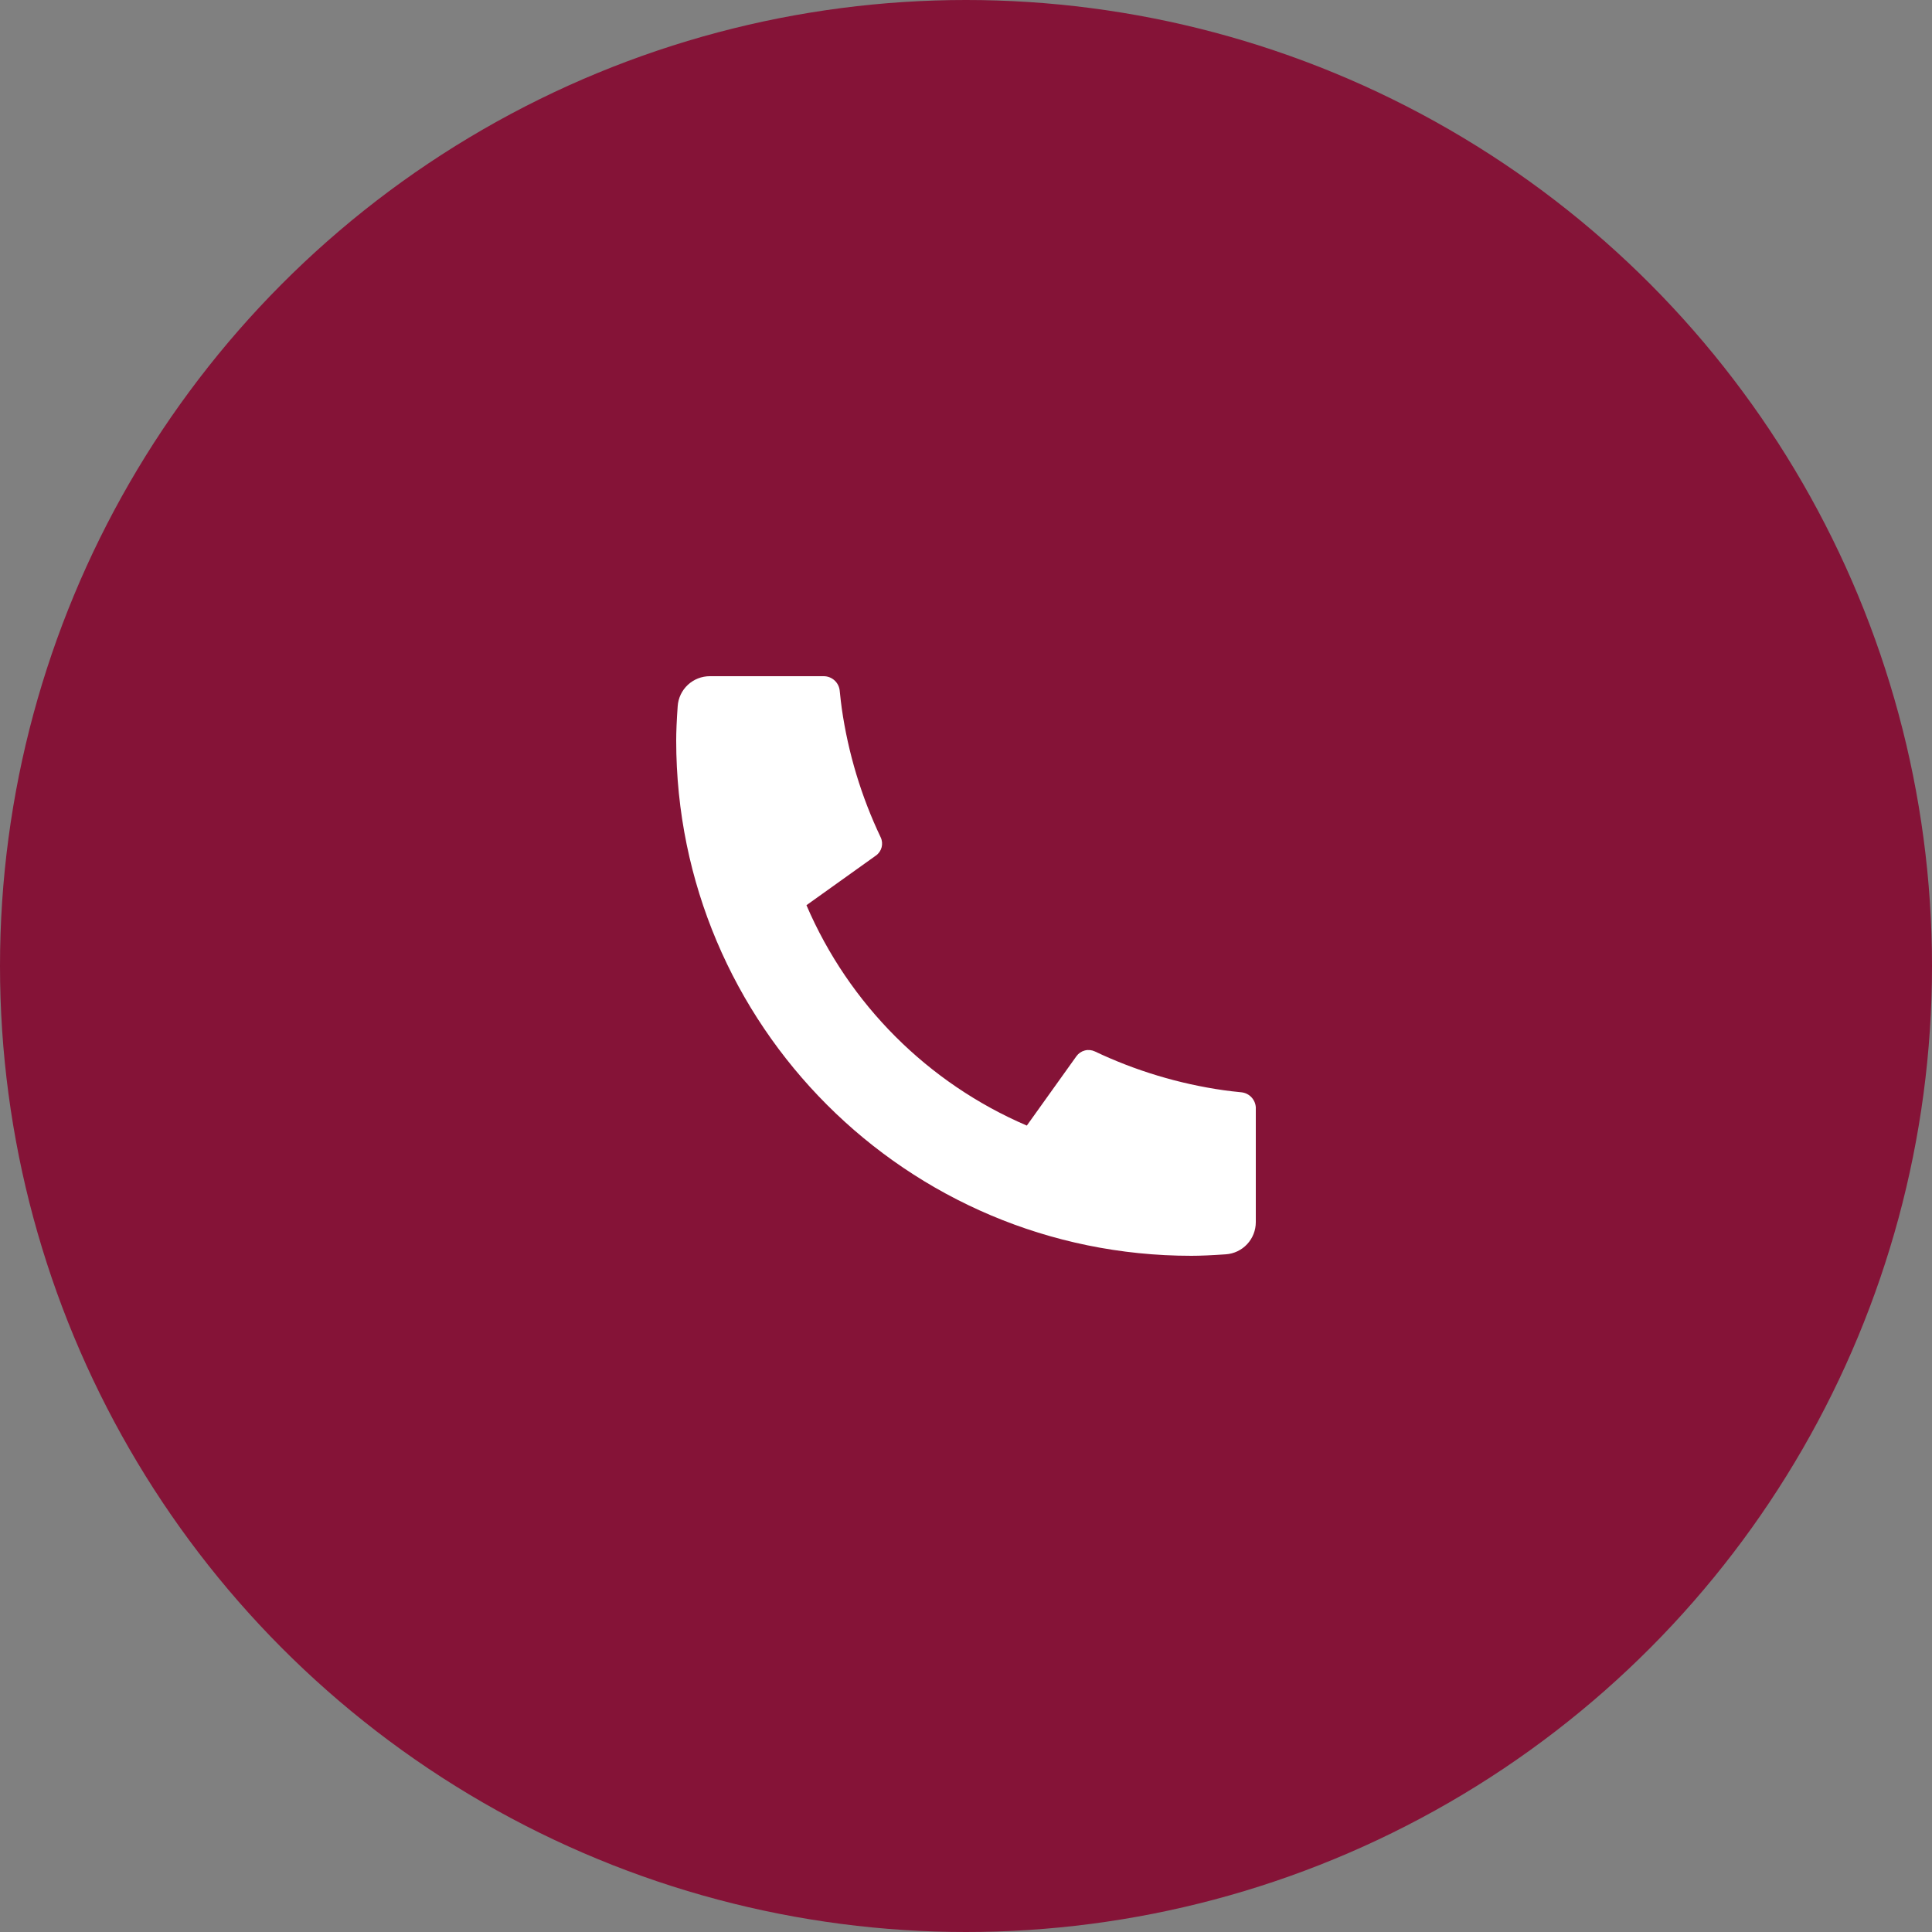 <svg width="100" height="100" viewBox="0 0 100 100" fill="none" xmlns="http://www.w3.org/2000/svg">
<rect x="0" y="0" width="100" height="100" fill="#808080" stroke="none"/>
<circle cx="50" cy="50" r="50" fill="#851337"/>
<g clip-path="url(#clip0_1_321)">
<path d="M65 57.367V63.26C65 63.682 64.84 64.088 64.553 64.397C64.265 64.706 63.871 64.894 63.45 64.923C62.722 64.973 62.127 65 61.667 65C46.938 65 35 53.062 35 38.333C35 37.873 35.025 37.278 35.077 36.55C35.106 36.129 35.294 35.735 35.603 35.447C35.912 35.16 36.318 35 36.74 35H42.633C42.84 35 43.039 35.076 43.193 35.215C43.346 35.354 43.443 35.544 43.463 35.75C43.502 36.133 43.537 36.438 43.57 36.67C43.901 38.981 44.58 41.23 45.583 43.338C45.742 43.672 45.638 44.07 45.338 44.283L41.742 46.853C43.941 51.977 48.024 56.061 53.148 58.26L55.715 54.67C55.82 54.523 55.973 54.418 56.148 54.373C56.322 54.327 56.507 54.345 56.67 54.422C58.778 55.423 61.026 56.1 63.337 56.43C63.568 56.463 63.873 56.5 64.253 56.537C64.459 56.558 64.649 56.654 64.787 56.808C64.925 56.961 65.002 57.16 65.002 57.367H65Z" fill="white"/>
</g>
<defs>
<clipPath id="clip0_1_321">
<rect width="40" height="40" fill="white" transform="translate(30 30)"/>
</clipPath>
</defs>
</svg>
